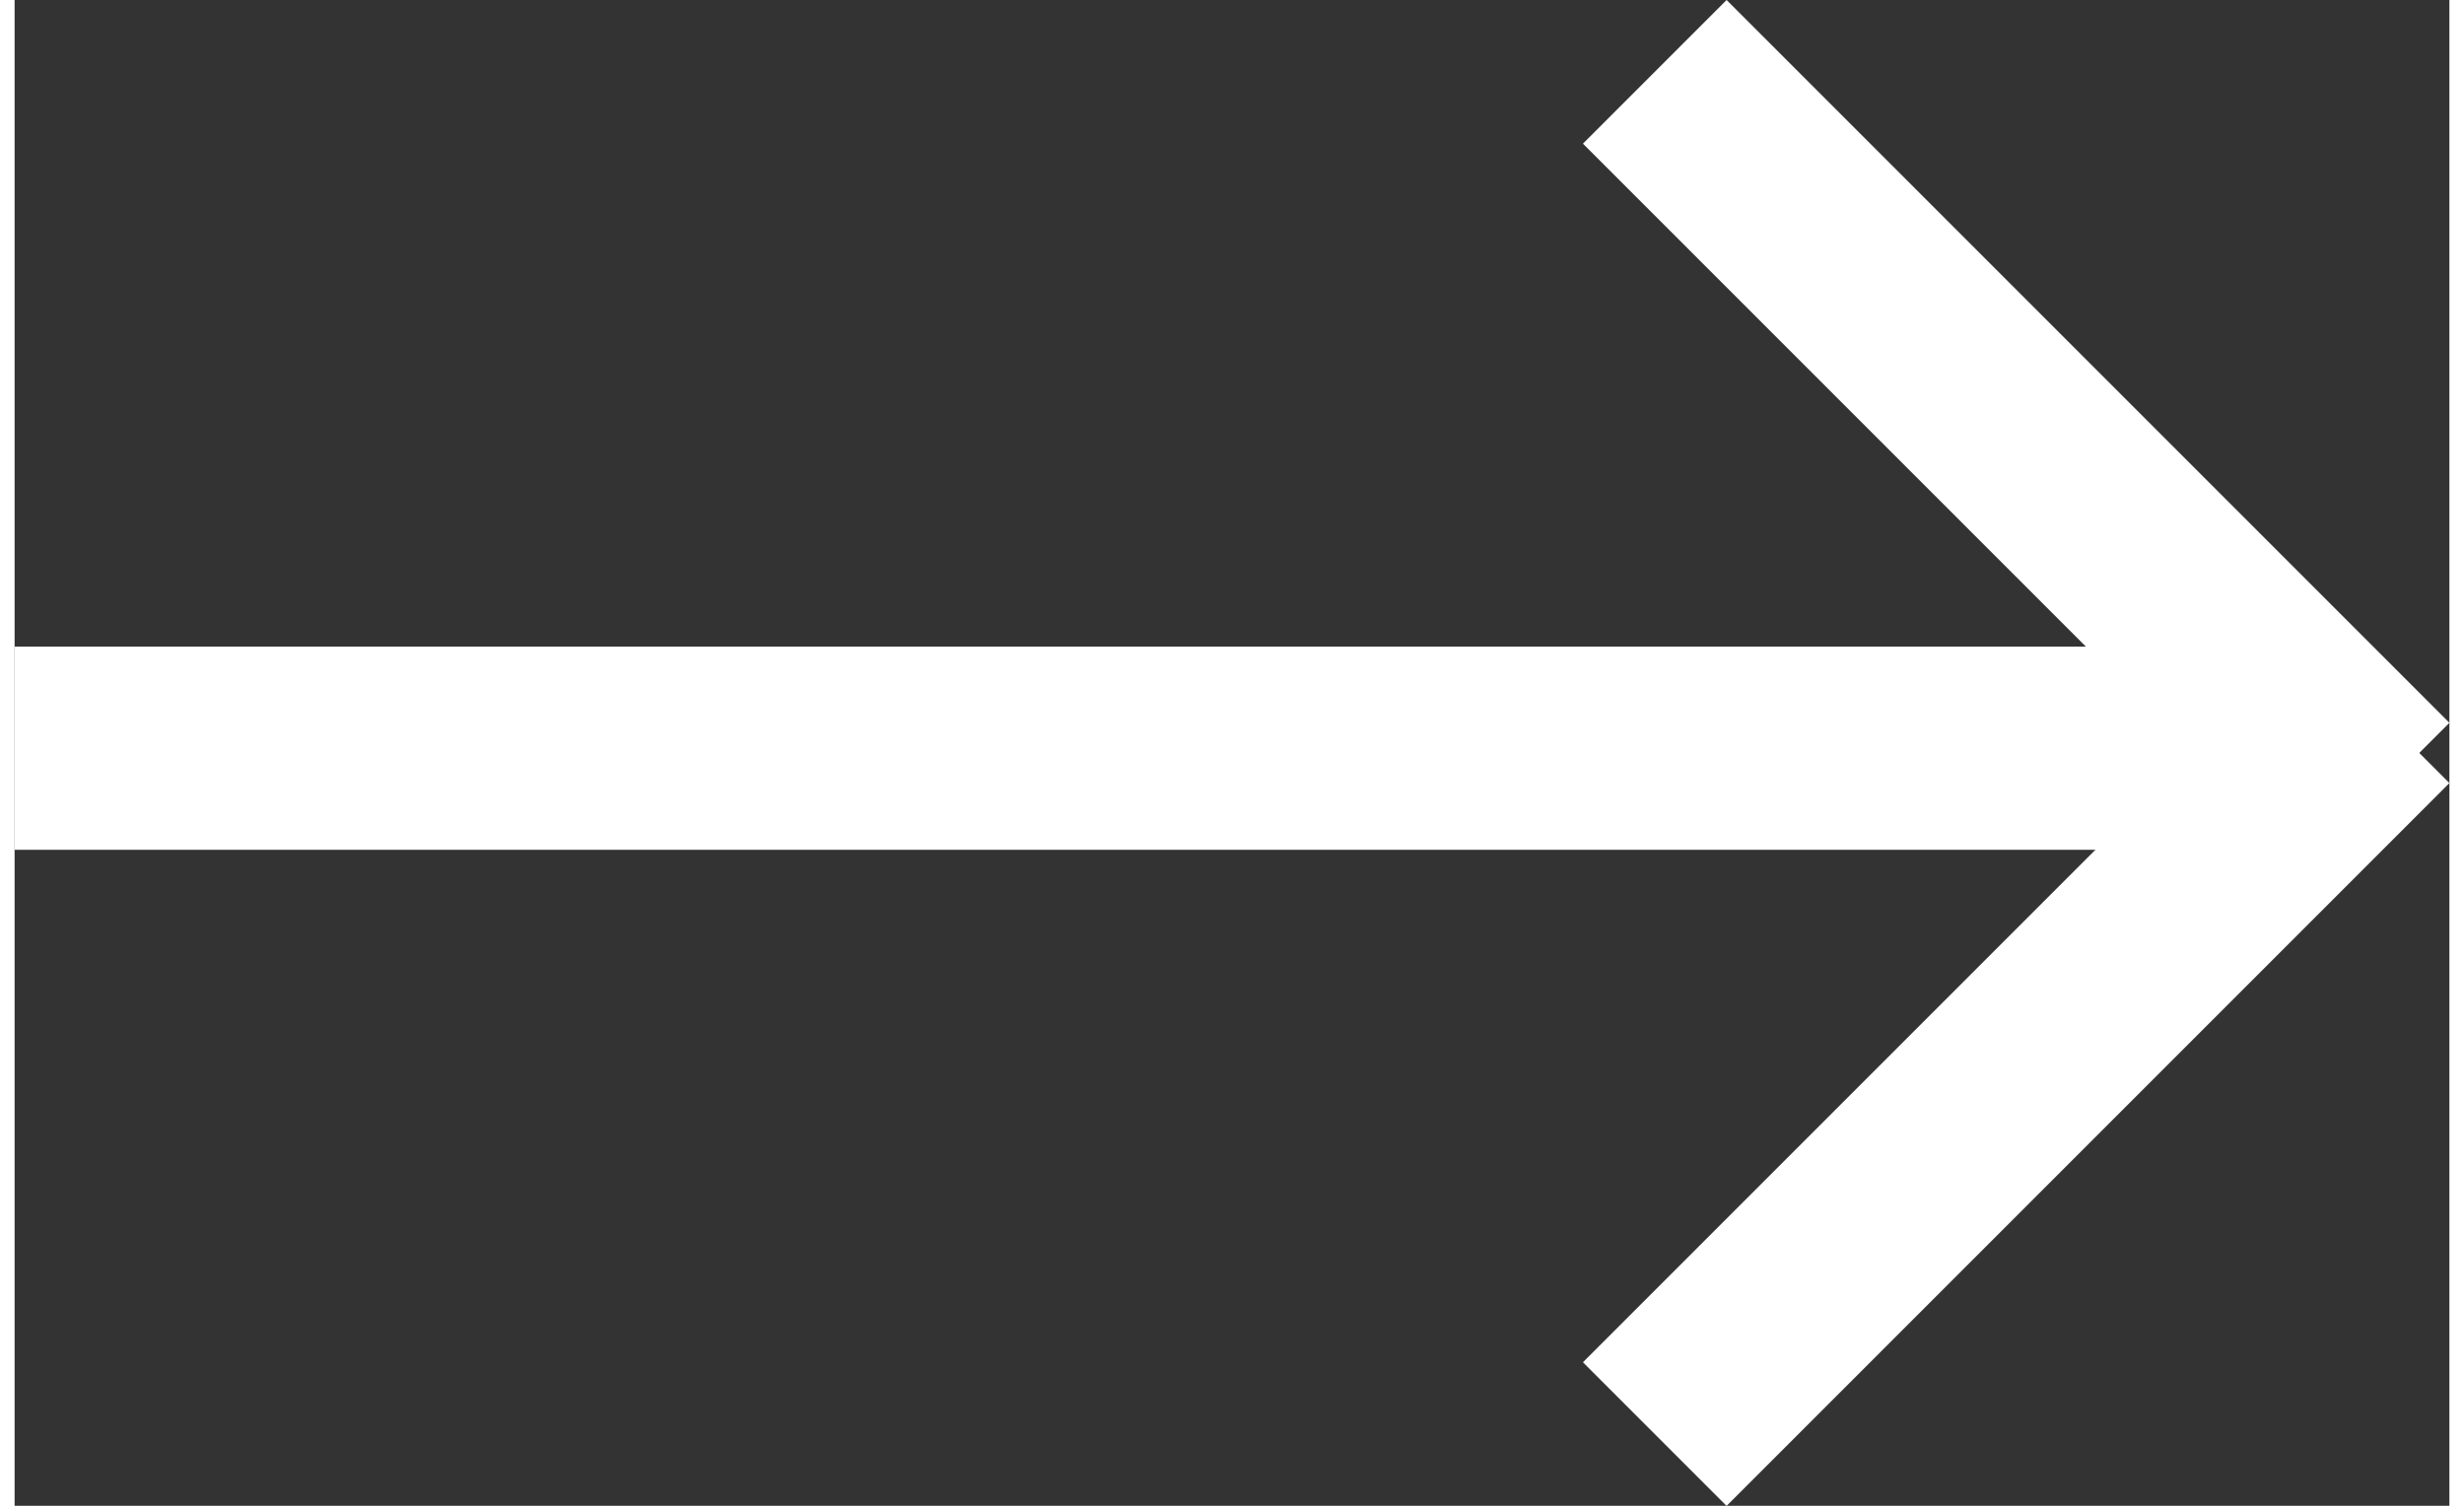 <?xml version="1.0"?>
<svg xmlns="http://www.w3.org/2000/svg" width="18" height="11" viewBox="0 0 23.97 14.824">
  <rect x="0" y="0" width="23.97" height="14.824" fill="#333333" stroke="none"/>
  <g id="Gruppe_499" data-name="Gruppe 499" transform="translate(-24.5 -34.593)">
    <line id="Linie_101" data-name="Linie 101" x2="22.989" transform="translate(24.5 41.959)" fill="none" stroke="#fff" stroke-miterlimit="10" stroke-width="2"/>
    <line id="Linie_102" data-name="Linie 102" x2="7.116" y2="7.116" transform="translate(40.647 35.3)" fill="none" stroke="#fff" stroke-miterlimit="10" stroke-width="2"/>
    <line id="Linie_103" data-name="Linie 103" y1="7.116" x2="7.116" transform="translate(40.647 41.595)" fill="none" stroke="#fff" stroke-miterlimit="10" stroke-width="2"/>
  </g>
</svg>
